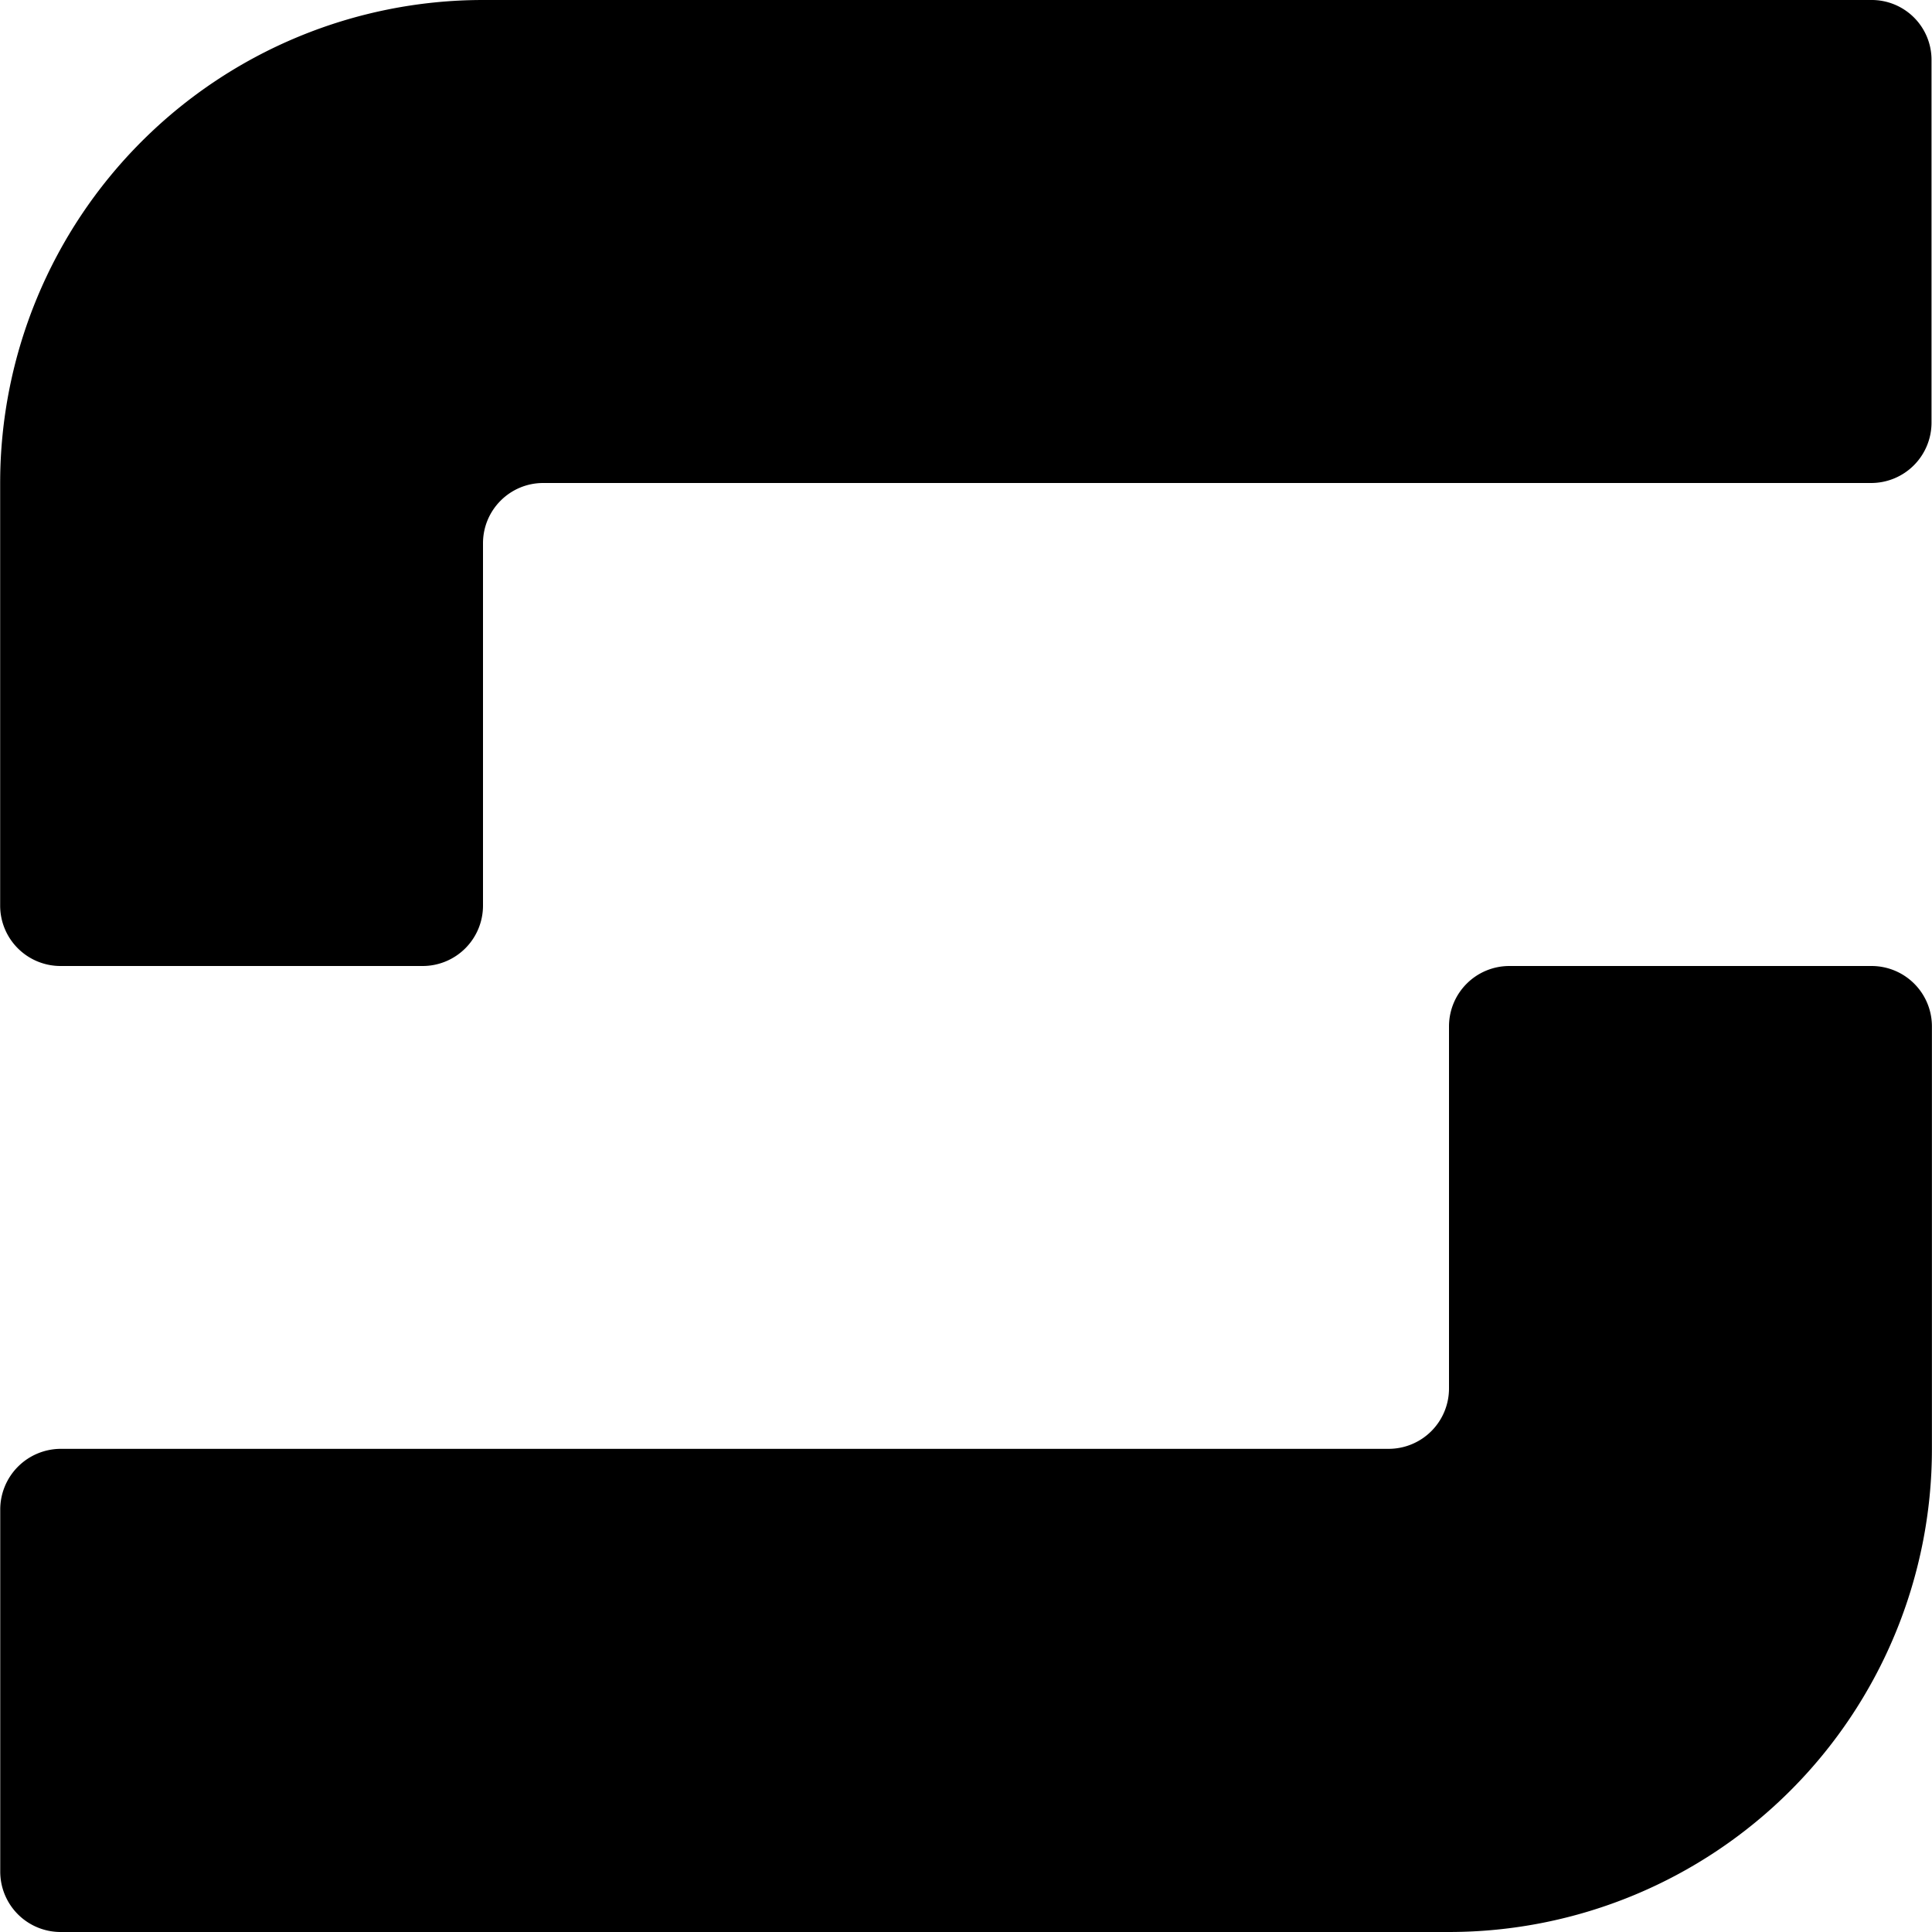 <svg xmlns="http://www.w3.org/2000/svg" width="1em" height="1em" viewBox="0 0 24 24"><path fill="currentColor" d="M6 0A6 6 0 0 0 .002 6v5.252a.75.75 0 0 0 .75.748H5.25a.75.75 0 0 0 .75-.747V6.749C6 6.334 6.336 6 6.748 6h16.497a.75.75 0 0 0 .749-.748V.749A.743.743 0 0 0 23.247 0zm12.75 12a.75.75 0 0 0-.75.75v4.5a.75.75 0 0 1-.747.748H.753a.754.754 0 0 0-.75.751v4.5a.75.75 0 0 0 .75.751H18a6 6 0 0 0 5.999-6v-5.25a.75.75 0 0 0-.75-.75z"/></svg>